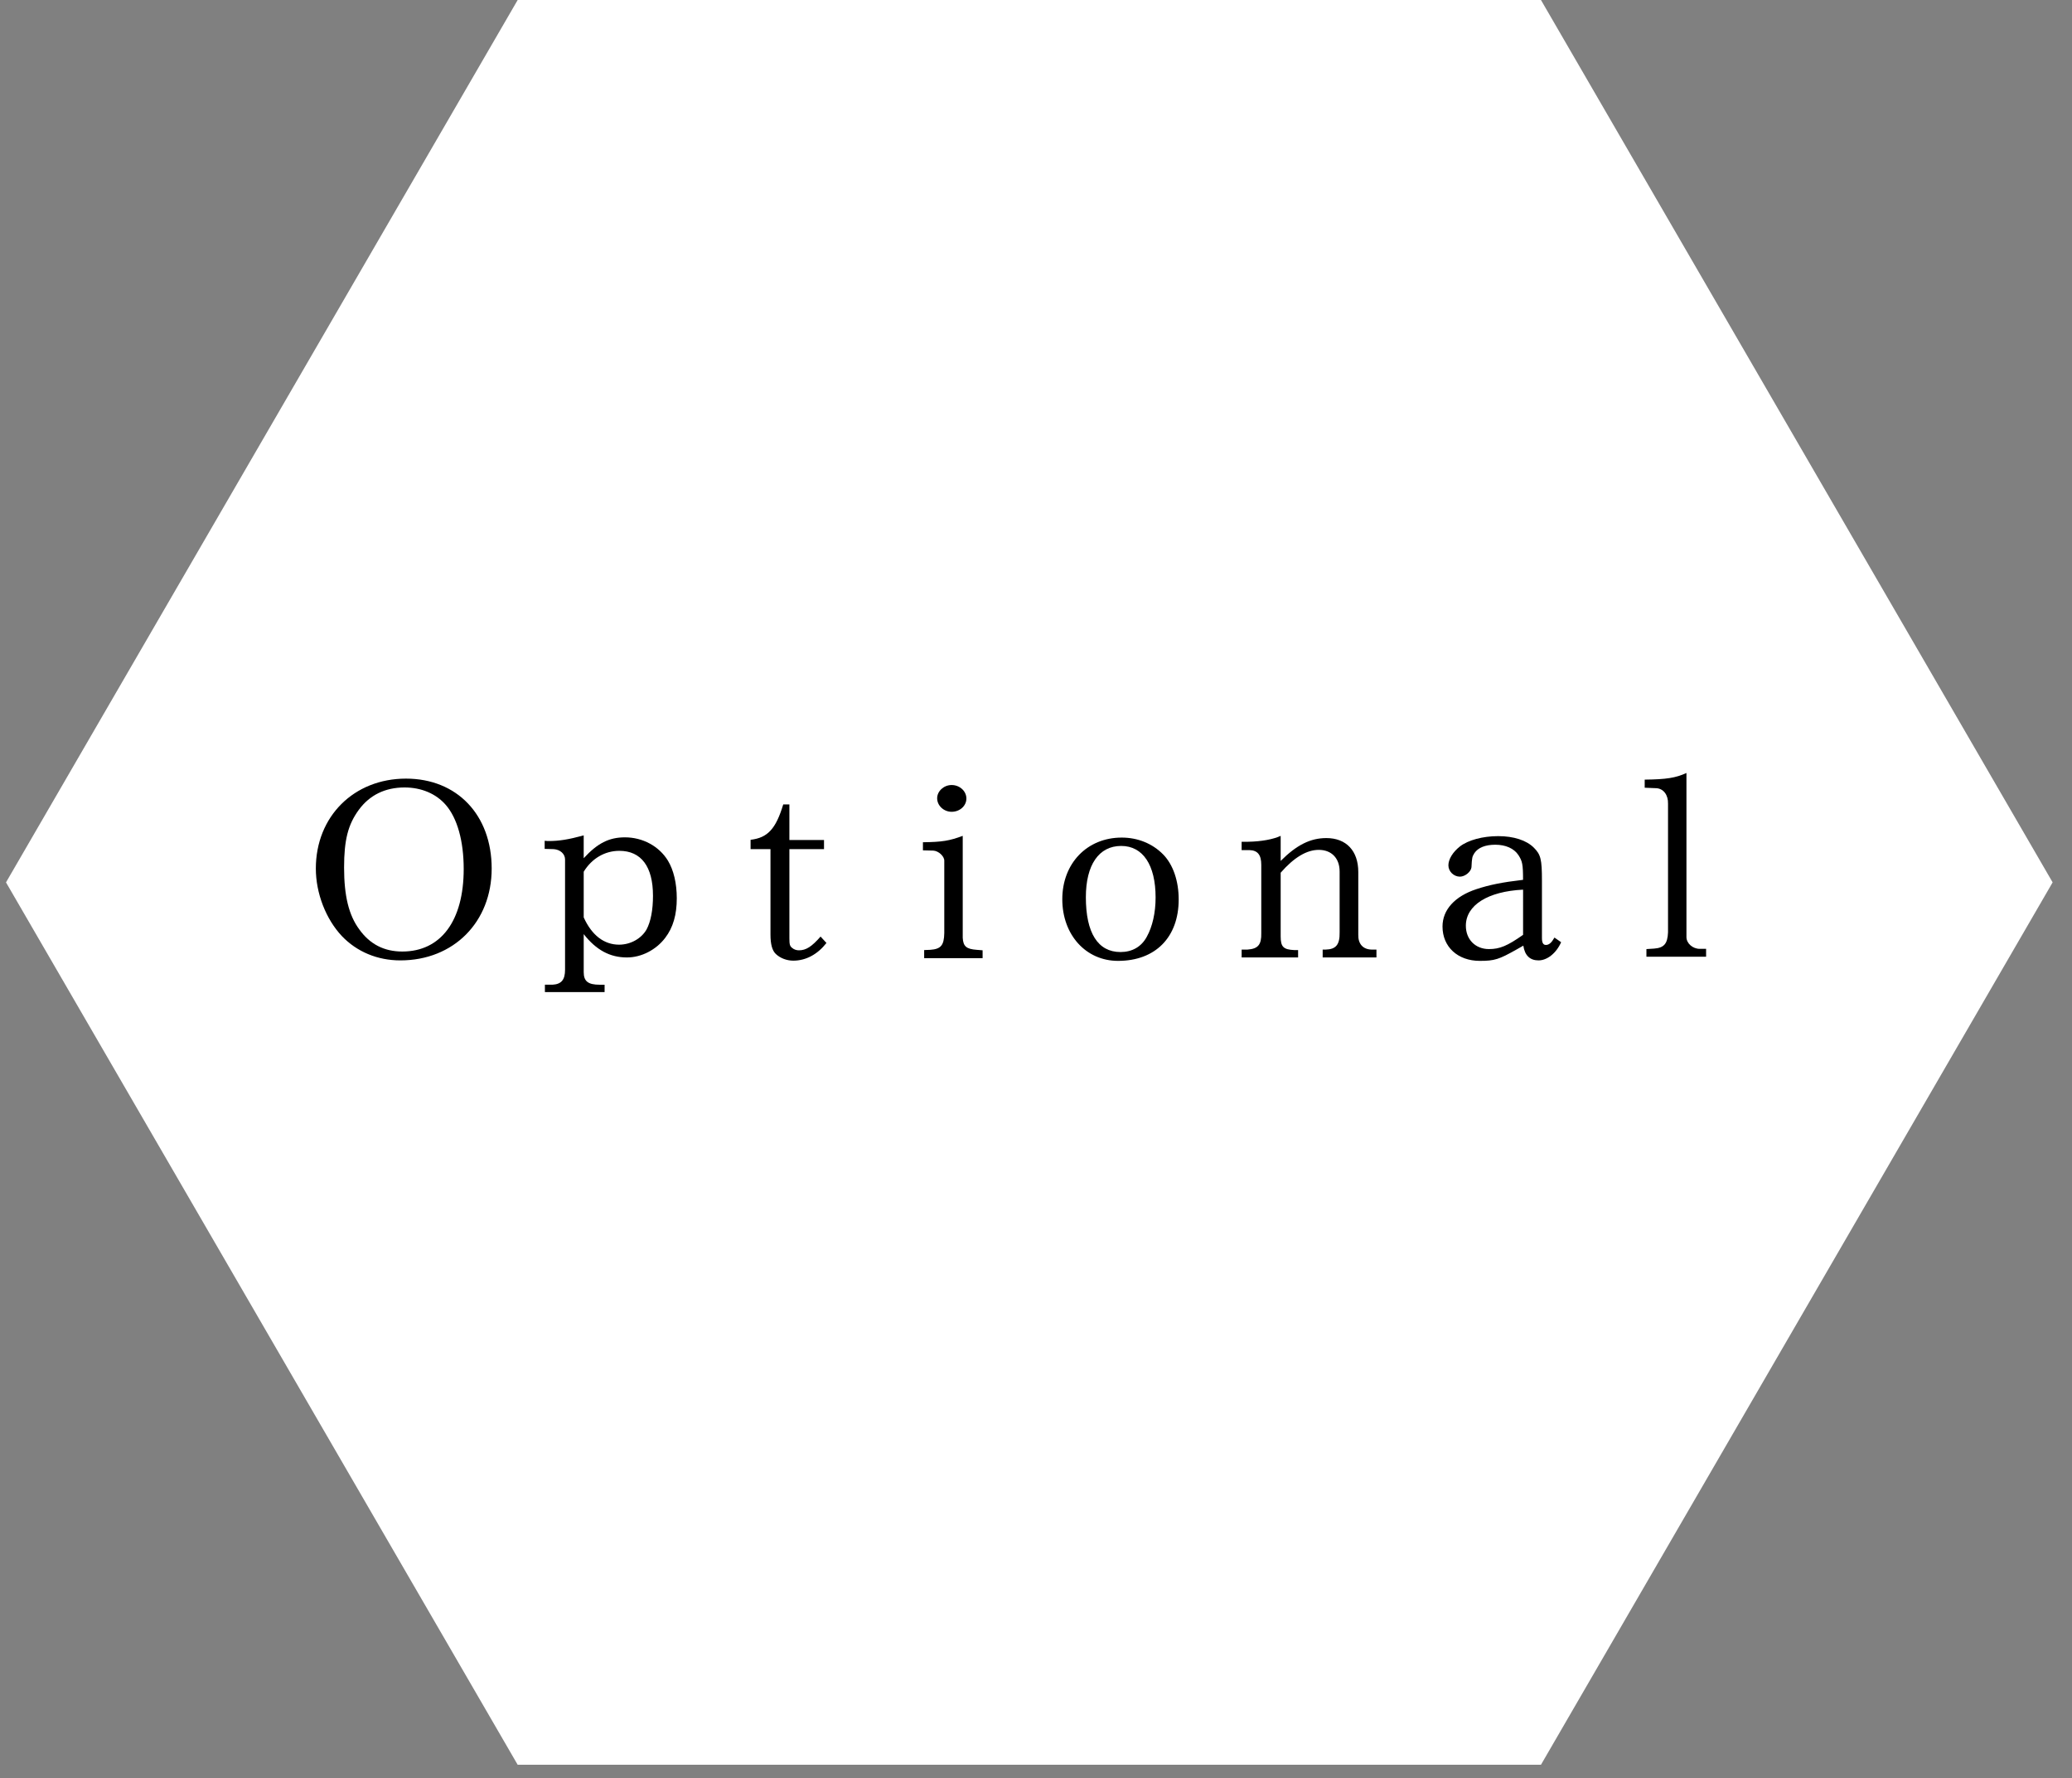 <?xml version="1.0" encoding="utf-8"?>
<!-- Generator: Adobe Illustrator 15.0.2, SVG Export Plug-In  -->
<!DOCTYPE svg PUBLIC "-//W3C//DTD SVG 1.1//EN" "http://www.w3.org/Graphics/SVG/1.1/DTD/svg11.dtd">
<svg version="1.1"
	 xmlns="http://www.w3.org/2000/svg" xmlns:xlink="http://www.w3.org/1999/xlink" xmlns:a="http://ns.adobe.com/AdobeSVGViewerExtensions/3.0/"
	 x="0px" y="0px" width="155px" height="133px" viewBox="0 0 155 133" overflow="visible" enable-background="new 0 0 155 133"
	 xml:space="preserve">
<rect x="0" y="0" width="155" height="133" fill="#808080" stroke="none"/>
<defs>
</defs>
<polygon fill="#FFFFFF" points="38.725,132 0.449,66 38.725,0 115.275,0 153.551,66 115.275,132 "/>
<path d="M36.781,64.964c0,4.005-2.848,6.871-6.834,6.871c-1.709,0-3.252-0.644-4.373-1.819c-1.193-1.268-1.947-3.196-1.947-5.052
	c0-3.895,2.848-6.725,6.742-6.725C34.191,58.239,36.781,60.959,36.781,64.964z M26.842,60.573c-0.809,1.102-1.102,2.26-1.102,4.317
	c0,2.112,0.349,3.563,1.139,4.629c0.79,1.103,1.855,1.653,3.215,1.653c2.885,0,4.594-2.296,4.594-6.173
	c0-2.094-0.479-3.803-1.342-4.795c-0.734-0.845-1.837-1.304-3.086-1.304C28.809,58.901,27.65,59.471,26.842,60.573z"/>
<path d="M40.764,73.653h0.569c0.661-0.036,0.937-0.367,0.937-1.12v-8.249c0-0.404-0.349-0.735-0.845-0.771l-0.68-0.019v-0.606
	c0.129,0.019,0.276,0.019,0.312,0.019c0.753,0,1.47-0.11,2.608-0.423v1.709c1.029-1.121,1.893-1.562,3.087-1.562
	c1.323,0,2.554,0.661,3.215,1.745c0.423,0.698,0.661,1.69,0.661,2.811c0,1.231-0.275,2.187-0.863,2.958
	c-0.68,0.9-1.781,1.47-2.865,1.47c-1.268,0-2.297-0.551-3.234-1.745v2.848c0,0.68,0.331,0.937,1.194,0.937h0.368v0.552h-4.465
	V73.653z M43.666,68.619c0.606,1.342,1.525,2.04,2.646,2.04c0.863,0,1.672-0.46,2.057-1.14c0.312-0.588,0.479-1.451,0.479-2.517
	c0-2.187-0.883-3.362-2.518-3.362c-1.084,0-2.058,0.57-2.664,1.562V68.619z"/>
<path d="M56.149,62.814c1.286-0.147,1.892-0.827,2.443-2.646h0.46v2.664h2.59v0.68h-2.59v6.669c0,0.459,0.036,0.588,0.201,0.716
	c0.147,0.129,0.331,0.184,0.515,0.184c0.532,0,0.956-0.275,1.616-1.028l0.441,0.478c-0.661,0.845-1.525,1.323-2.48,1.323
	c-0.496,0-0.973-0.185-1.305-0.496c-0.275-0.258-0.403-0.735-0.403-1.452v-6.393h-1.488V62.814z"/>
<path d="M69.133,71.063l0.459-0.019c0.79-0.056,1.029-0.331,1.047-1.25v-5.4c0.019-0.331-0.422-0.754-0.826-0.771l-0.771-0.019
	v-0.606c1.451-0.019,1.984-0.11,2.977-0.478v7.624c0.036,0.643,0.275,0.845,1.047,0.9l0.44,0.036v0.588h-4.372V71.063z
	 M72.293,59.728c0,0.552-0.496,0.992-1.103,0.992c-0.588,0-1.084-0.459-1.084-1.011c0-0.532,0.496-0.991,1.084-0.991
	C71.797,58.718,72.293,59.177,72.293,59.728z"/>
<path d="M87.018,63.916c0.734,0.754,1.156,1.966,1.156,3.362c0,2.829-1.744,4.593-4.537,4.593c-2.406,0-4.17-1.947-4.17-4.611
	c0-2.682,1.855-4.611,4.445-4.611C85.106,62.648,86.209,63.09,87.018,63.916z M81.23,67.113c0,2.664,0.9,4.097,2.59,4.097
	c0.863,0,1.562-0.386,1.966-1.139c0.423-0.754,0.661-1.801,0.661-2.939c0-2.443-0.955-3.858-2.572-3.858
	C82.203,63.273,81.23,64.688,81.23,67.113z"/>
<path d="M92.883,71.614v-0.588h0.441c0.789-0.056,1.047-0.367,1.028-1.231v-5.106c0-0.754-0.275-1.084-0.882-1.103h-0.588v-0.625
	h0.496c0.992-0.019,1.874-0.184,2.425-0.44v1.874c1.194-1.194,2.224-1.709,3.417-1.709c1.488,0,2.389,0.955,2.389,2.535v4.685
	c-0.019,0.698,0.35,1.103,0.992,1.121h0.367v0.588h-4.023v-0.588h0.221c0.771-0.019,1.065-0.367,1.047-1.286v-4.556
	c0-0.992-0.605-1.617-1.562-1.617c-0.899,0-1.855,0.569-2.848,1.709v4.758c0,0.79,0.202,0.992,1.028,1.029h0.276v0.551H92.883z"/>
<path d="M116.783,70.476c-0.367,0.826-1.047,1.359-1.689,1.359c-0.644,0-1.029-0.368-1.139-1.103
	c-0.221,0.129-0.441,0.257-0.516,0.294c-1.304,0.734-1.635,0.845-2.736,0.845c-1.654,0-2.793-1.047-2.793-2.571
	c0-1.25,0.918-2.26,2.535-2.793c0.938-0.312,1.91-0.515,3.49-0.698c0-1.176-0.055-1.396-0.349-1.855
	c-0.331-0.496-0.955-0.771-1.728-0.771c-0.752,0-1.285,0.221-1.561,0.625c-0.166,0.275-0.184,0.312-0.221,1.065
	c-0.037,0.33-0.478,0.698-0.863,0.698c-0.459,0-0.863-0.386-0.863-0.846c0-0.459,0.33-0.992,0.863-1.414
	c0.625-0.478,1.708-0.771,2.865-0.771c1.158,0,2.113,0.312,2.664,0.863c0.515,0.514,0.606,0.863,0.606,2.462v4.299
	c0,0.349,0.092,0.515,0.294,0.515c0.238,0,0.423-0.166,0.643-0.552L116.783,70.476z M113.936,66.544
	c-2.627,0.128-4.28,1.157-4.28,2.7c0,1.029,0.717,1.745,1.728,1.745c0.809,0,1.377-0.238,2.553-1.065V66.544z"/>
<path d="M123.164,70.989l0.569-0.036c0.753-0.056,1.011-0.368,1.047-1.213v-9.627c0.019-0.643-0.331-1.12-0.863-1.157l-0.882-0.036
	v-0.606c1.635-0.019,2.314-0.129,3.123-0.496V70.09c0,0.478,0.478,0.881,0.992,0.881h0.478v0.588h-4.464V70.989z"/>
<rect fill="none" width="155" height="133"/>
</svg>

